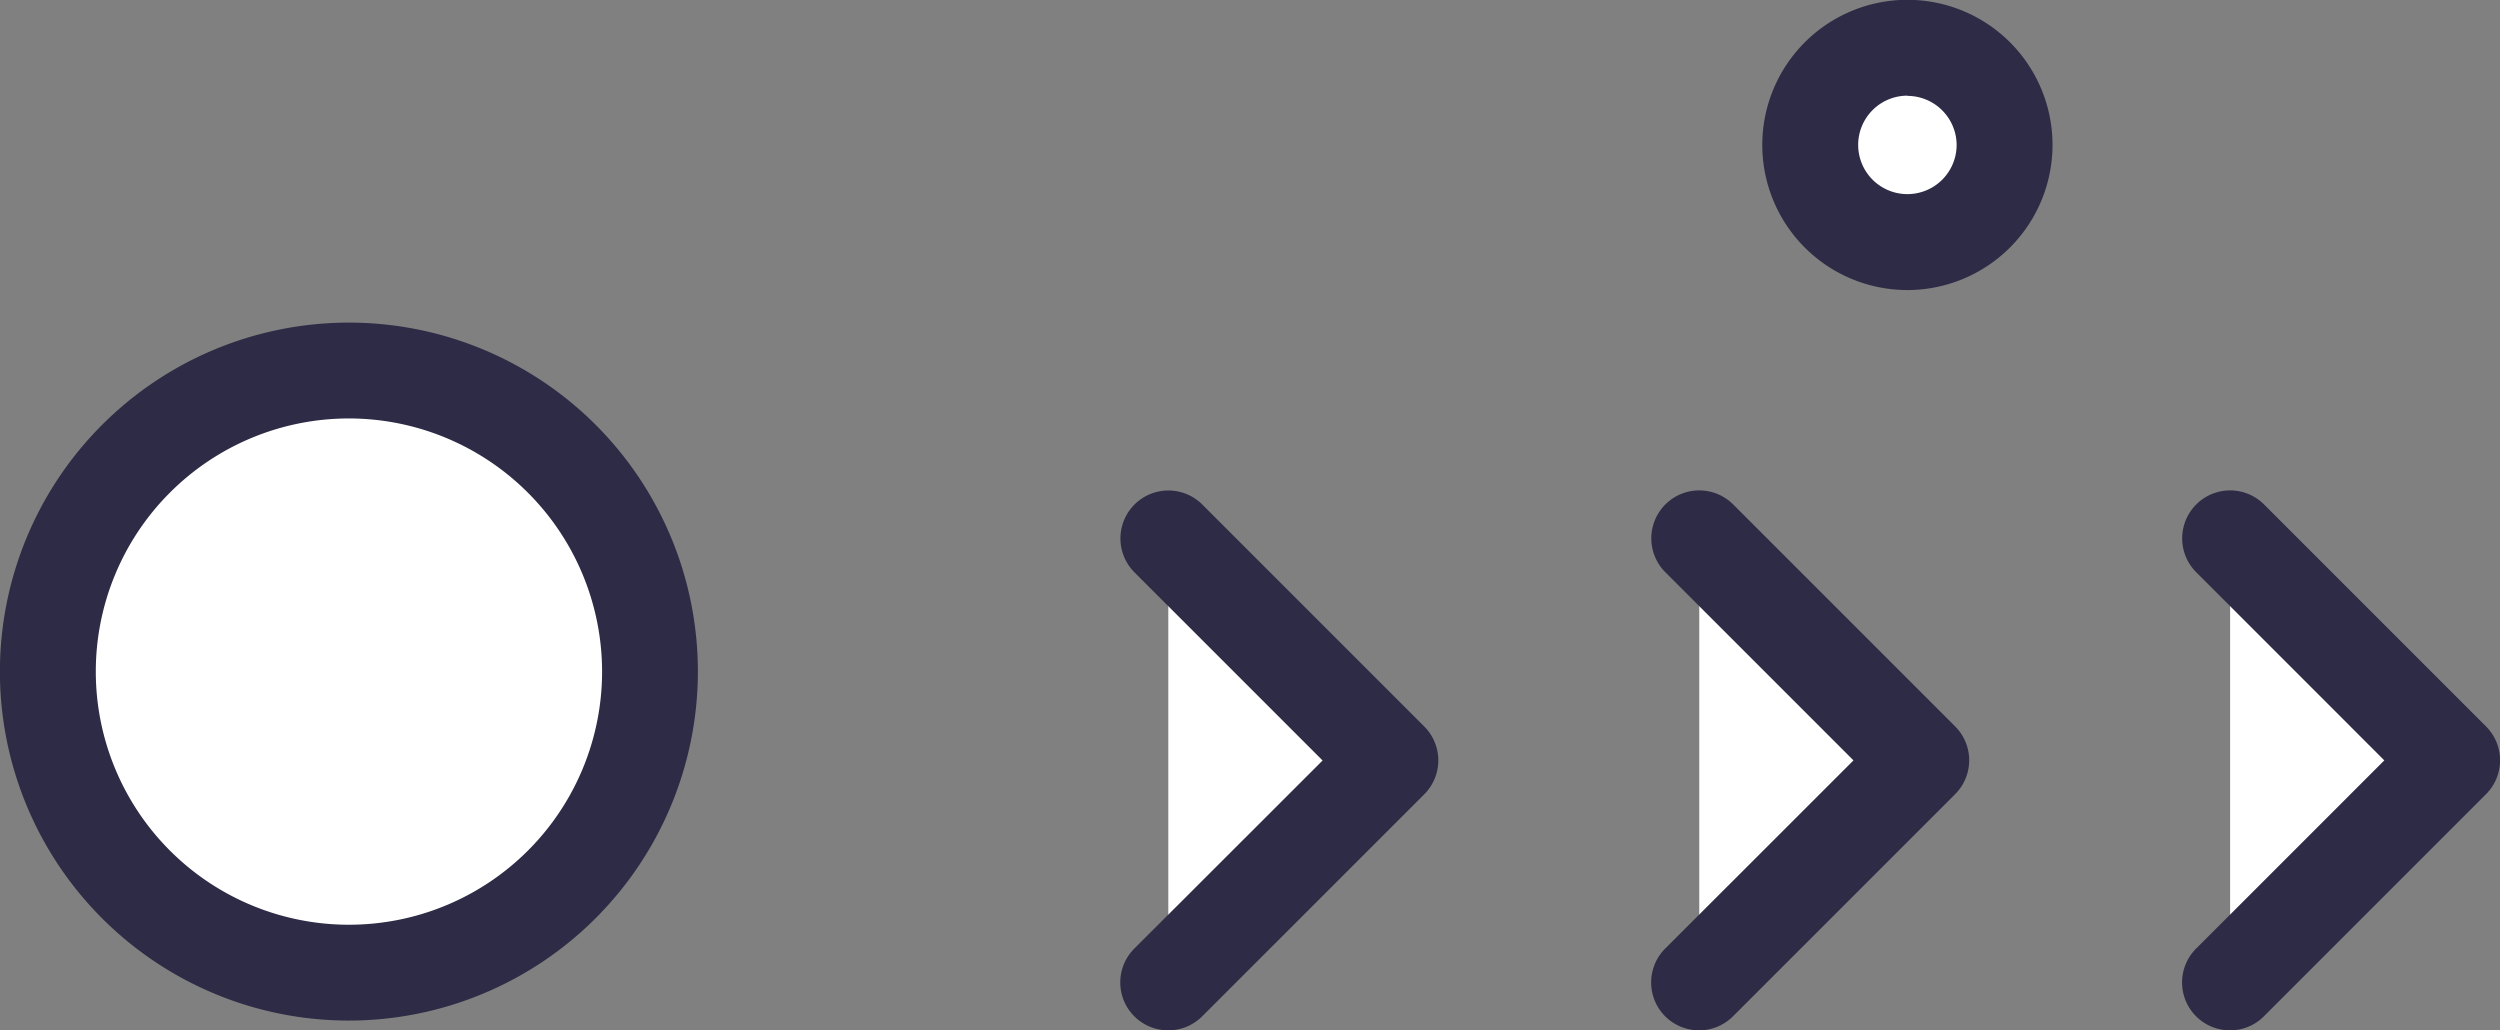 <svg xmlns="http://www.w3.org/2000/svg" width="57.438" height="23.675" viewBox="0 0 57.438 23.675">
  <rect x="0" y="0" width="57.438" height="23.675" fill="#808080" stroke="none"/>
  <g id="Group_1900" data-name="Group 1900" transform="translate(8663.095 -7687.284)">
    <g id="Group_1473" data-name="Group 1473" transform="translate(-8663.095 7694.695)">
      <ellipse id="Ellipse_301" data-name="Ellipse 301" cx="6.917" cy="6.917" rx="6.917" ry="6.917" transform="translate(1.1 1.102)" fill="#fff"/>
      <path id="Path_5068" data-name="Path 5068" d="M238.224,231.96a8.018,8.018,0,1,1,8.018-8.018A8.025,8.025,0,0,1,238.224,231.96Zm0-13.834a5.816,5.816,0,1,0,5.817,5.815A5.821,5.821,0,0,0,238.224,218.126Z" transform="translate(-230.208 -215.923)" fill="#2d2b45"/>
    </g>
    <g id="Group_1474" data-name="Group 1474" transform="translate(-8622.605 7687.284)">
      <path id="Path_5069" data-name="Path 5069" d="M257.043,214.763a2.232,2.232,0,1,1-2.233-2.235A2.232,2.232,0,0,1,257.043,214.763Z" transform="translate(-251.478 -211.428)" fill="#fff"/>
      <path id="Path_5070" data-name="Path 5070" d="M255.319,218.6a3.334,3.334,0,1,1,3.335-3.333A3.337,3.337,0,0,1,255.319,218.6Zm0-4.466a1.131,1.131,0,1,0,1.132,1.132A1.133,1.133,0,0,0,255.319,214.139Z" transform="translate(-251.987 -211.936)" fill="#2d2b45"/>
    </g>
    <g id="Group_1475" data-name="Group 1475" transform="translate(-8637.355 7698.554)">
      <g id="Group_1424" data-name="Group 1424" transform="translate(0 0)">
        <path id="Path_5073" data-name="Path 5073" d="M244.647,218.591l5.1,5.1-5.1,5.1Z" transform="translate(-243.545 -217.489)" fill="#fff"/>
        <path id="Path_5074" data-name="Path 5074" d="M245.153,230.4a1.1,1.1,0,0,1-.777-1.88L248.7,224.2l-4.322-4.322a1.1,1.1,0,0,1,1.558-1.558l5.1,5.1a1.1,1.1,0,0,1,0,1.556l-5.1,5.1A1.1,1.1,0,0,1,245.153,230.4Z" transform="translate(-244.053 -217.998)" fill="#2d2b45"/>
      </g>
      <g id="Group_1425" data-name="Group 1425" transform="translate(12.198 0.001)">
        <path id="Path_5075" data-name="Path 5075" d="M251.209,218.591l5.1,5.1-5.1,5.1Z" transform="translate(-250.106 -217.49)" fill="#fff"/>
        <path id="Path_5076" data-name="Path 5076" d="M251.716,230.4a1.1,1.1,0,0,1-.779-1.88l4.324-4.322-4.322-4.322a1.1,1.1,0,1,1,1.558-1.558l5.1,5.1a1.1,1.1,0,0,1,0,1.556l-5.1,5.1A1.1,1.1,0,0,1,251.716,230.4Z" transform="translate(-250.615 -217.999)" fill="#2d2b45"/>
      </g>
      <g id="Group_1426" data-name="Group 1426" transform="translate(24.395 0)">
        <path id="Path_5077" data-name="Path 5077" d="M257.769,218.591l5.1,5.1-5.1,5.1Z" transform="translate(-256.667 -217.489)" fill="#fff"/>
        <path id="Path_5078" data-name="Path 5078" d="M258.277,230.4a1.1,1.1,0,0,1-.779-1.88l4.322-4.322-4.321-4.322a1.1,1.1,0,1,1,1.558-1.558l5.1,5.1a1.1,1.1,0,0,1,0,1.556l-5.1,5.1A1.09,1.09,0,0,1,258.277,230.4Z" transform="translate(-257.175 -217.998)" fill="#2d2b45"/>
      </g>
    </g>
  </g>
</svg>
